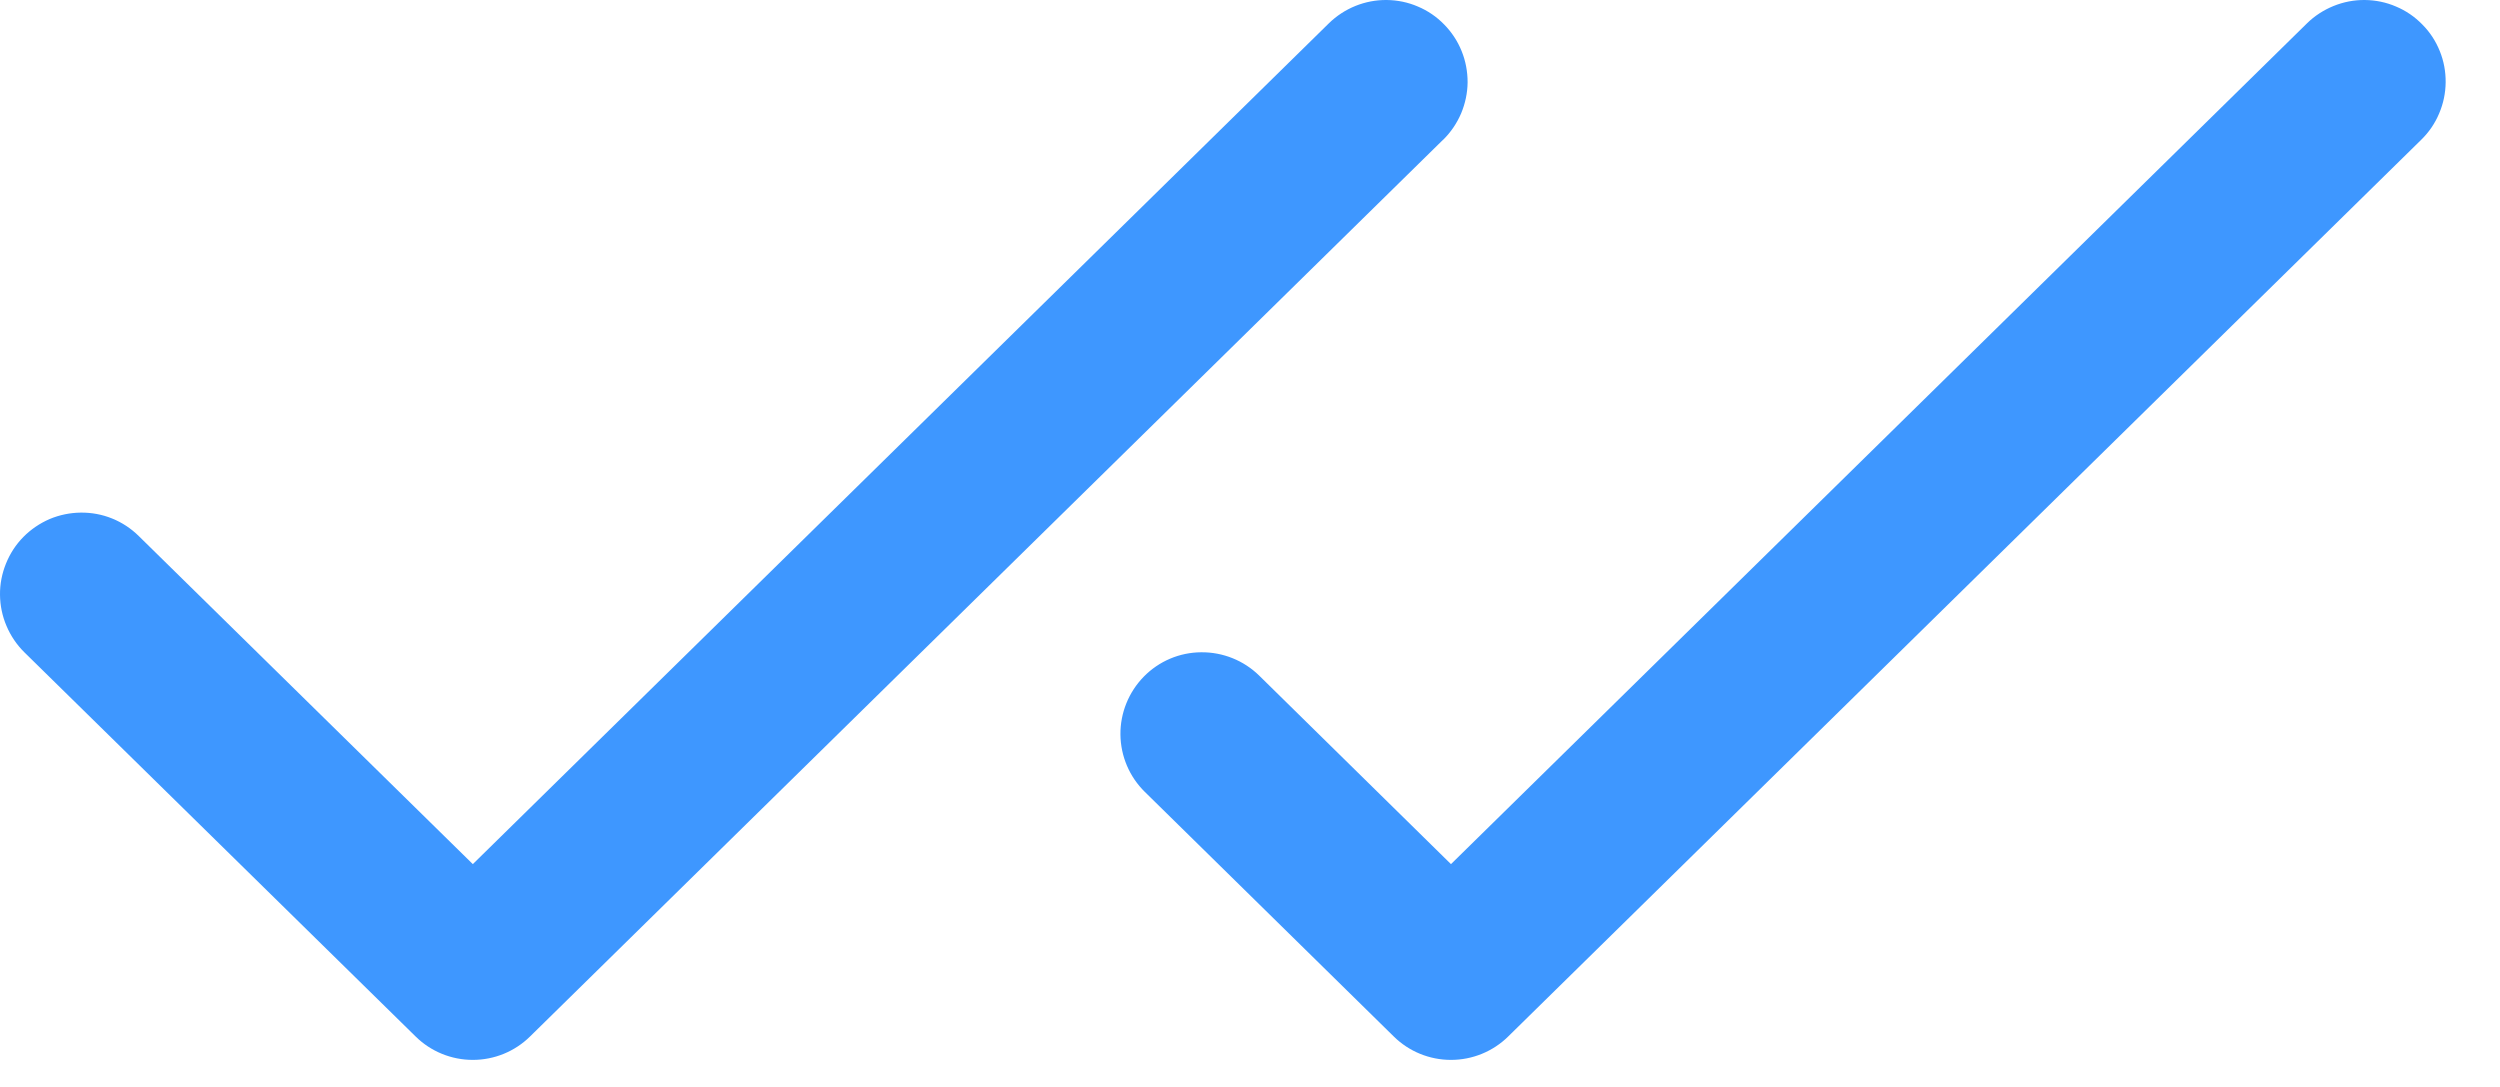 <svg width="23" height="10" viewBox="0 0 23 10" fill="none" xmlns="http://www.w3.org/2000/svg">
<path d="M13.276 1.286L4.876 9.536C4.736 9.674 4.547 9.751 4.35 9.751C4.153 9.751 3.964 9.674 3.824 9.536L0.224 6.001C0.154 5.932 0.098 5.849 0.06 5.759C0.021 5.668 0.001 5.571 2.64392e-05 5.472C-0.001 5.374 0.018 5.276 0.055 5.185C0.092 5.093 0.146 5.01 0.215 4.94C0.284 4.87 0.367 4.814 0.457 4.775C0.548 4.737 0.645 4.717 0.744 4.716C0.842 4.715 0.94 4.733 1.031 4.77C1.123 4.807 1.206 4.862 1.276 4.931L4.35 7.95L12.225 0.215C12.367 0.076 12.559 -0.002 12.758 0C12.856 0.001 12.954 0.021 13.044 0.06C13.135 0.098 13.217 0.154 13.286 0.225C13.355 0.295 13.41 0.378 13.447 0.47C13.484 0.561 13.502 0.659 13.502 0.757C13.501 0.856 13.48 0.953 13.442 1.044C13.403 1.135 13.347 1.217 13.277 1.286H13.276ZM22.285 0.225C22.216 0.154 22.134 0.098 22.043 0.06C21.953 0.021 21.855 0.001 21.757 2.92652e-05C21.658 -0.001 21.56 0.018 21.469 0.055C21.378 0.092 21.294 0.146 21.224 0.215L13.349 7.95L11.584 6.215C11.442 6.076 11.25 5.999 11.051 6.001C10.852 6.002 10.662 6.083 10.523 6.225C10.384 6.367 10.306 6.559 10.308 6.758C10.31 6.957 10.391 7.147 10.533 7.286L12.823 9.536C12.963 9.674 13.152 9.751 13.349 9.751C13.546 9.751 13.735 9.674 13.875 9.536L22.275 1.286C22.346 1.217 22.402 1.135 22.44 1.044C22.479 0.953 22.499 0.856 22.5 0.757C22.501 0.659 22.483 0.561 22.446 0.47C22.409 0.378 22.355 0.295 22.285 0.225Z" fill="#3E97FF"/>
</svg>
